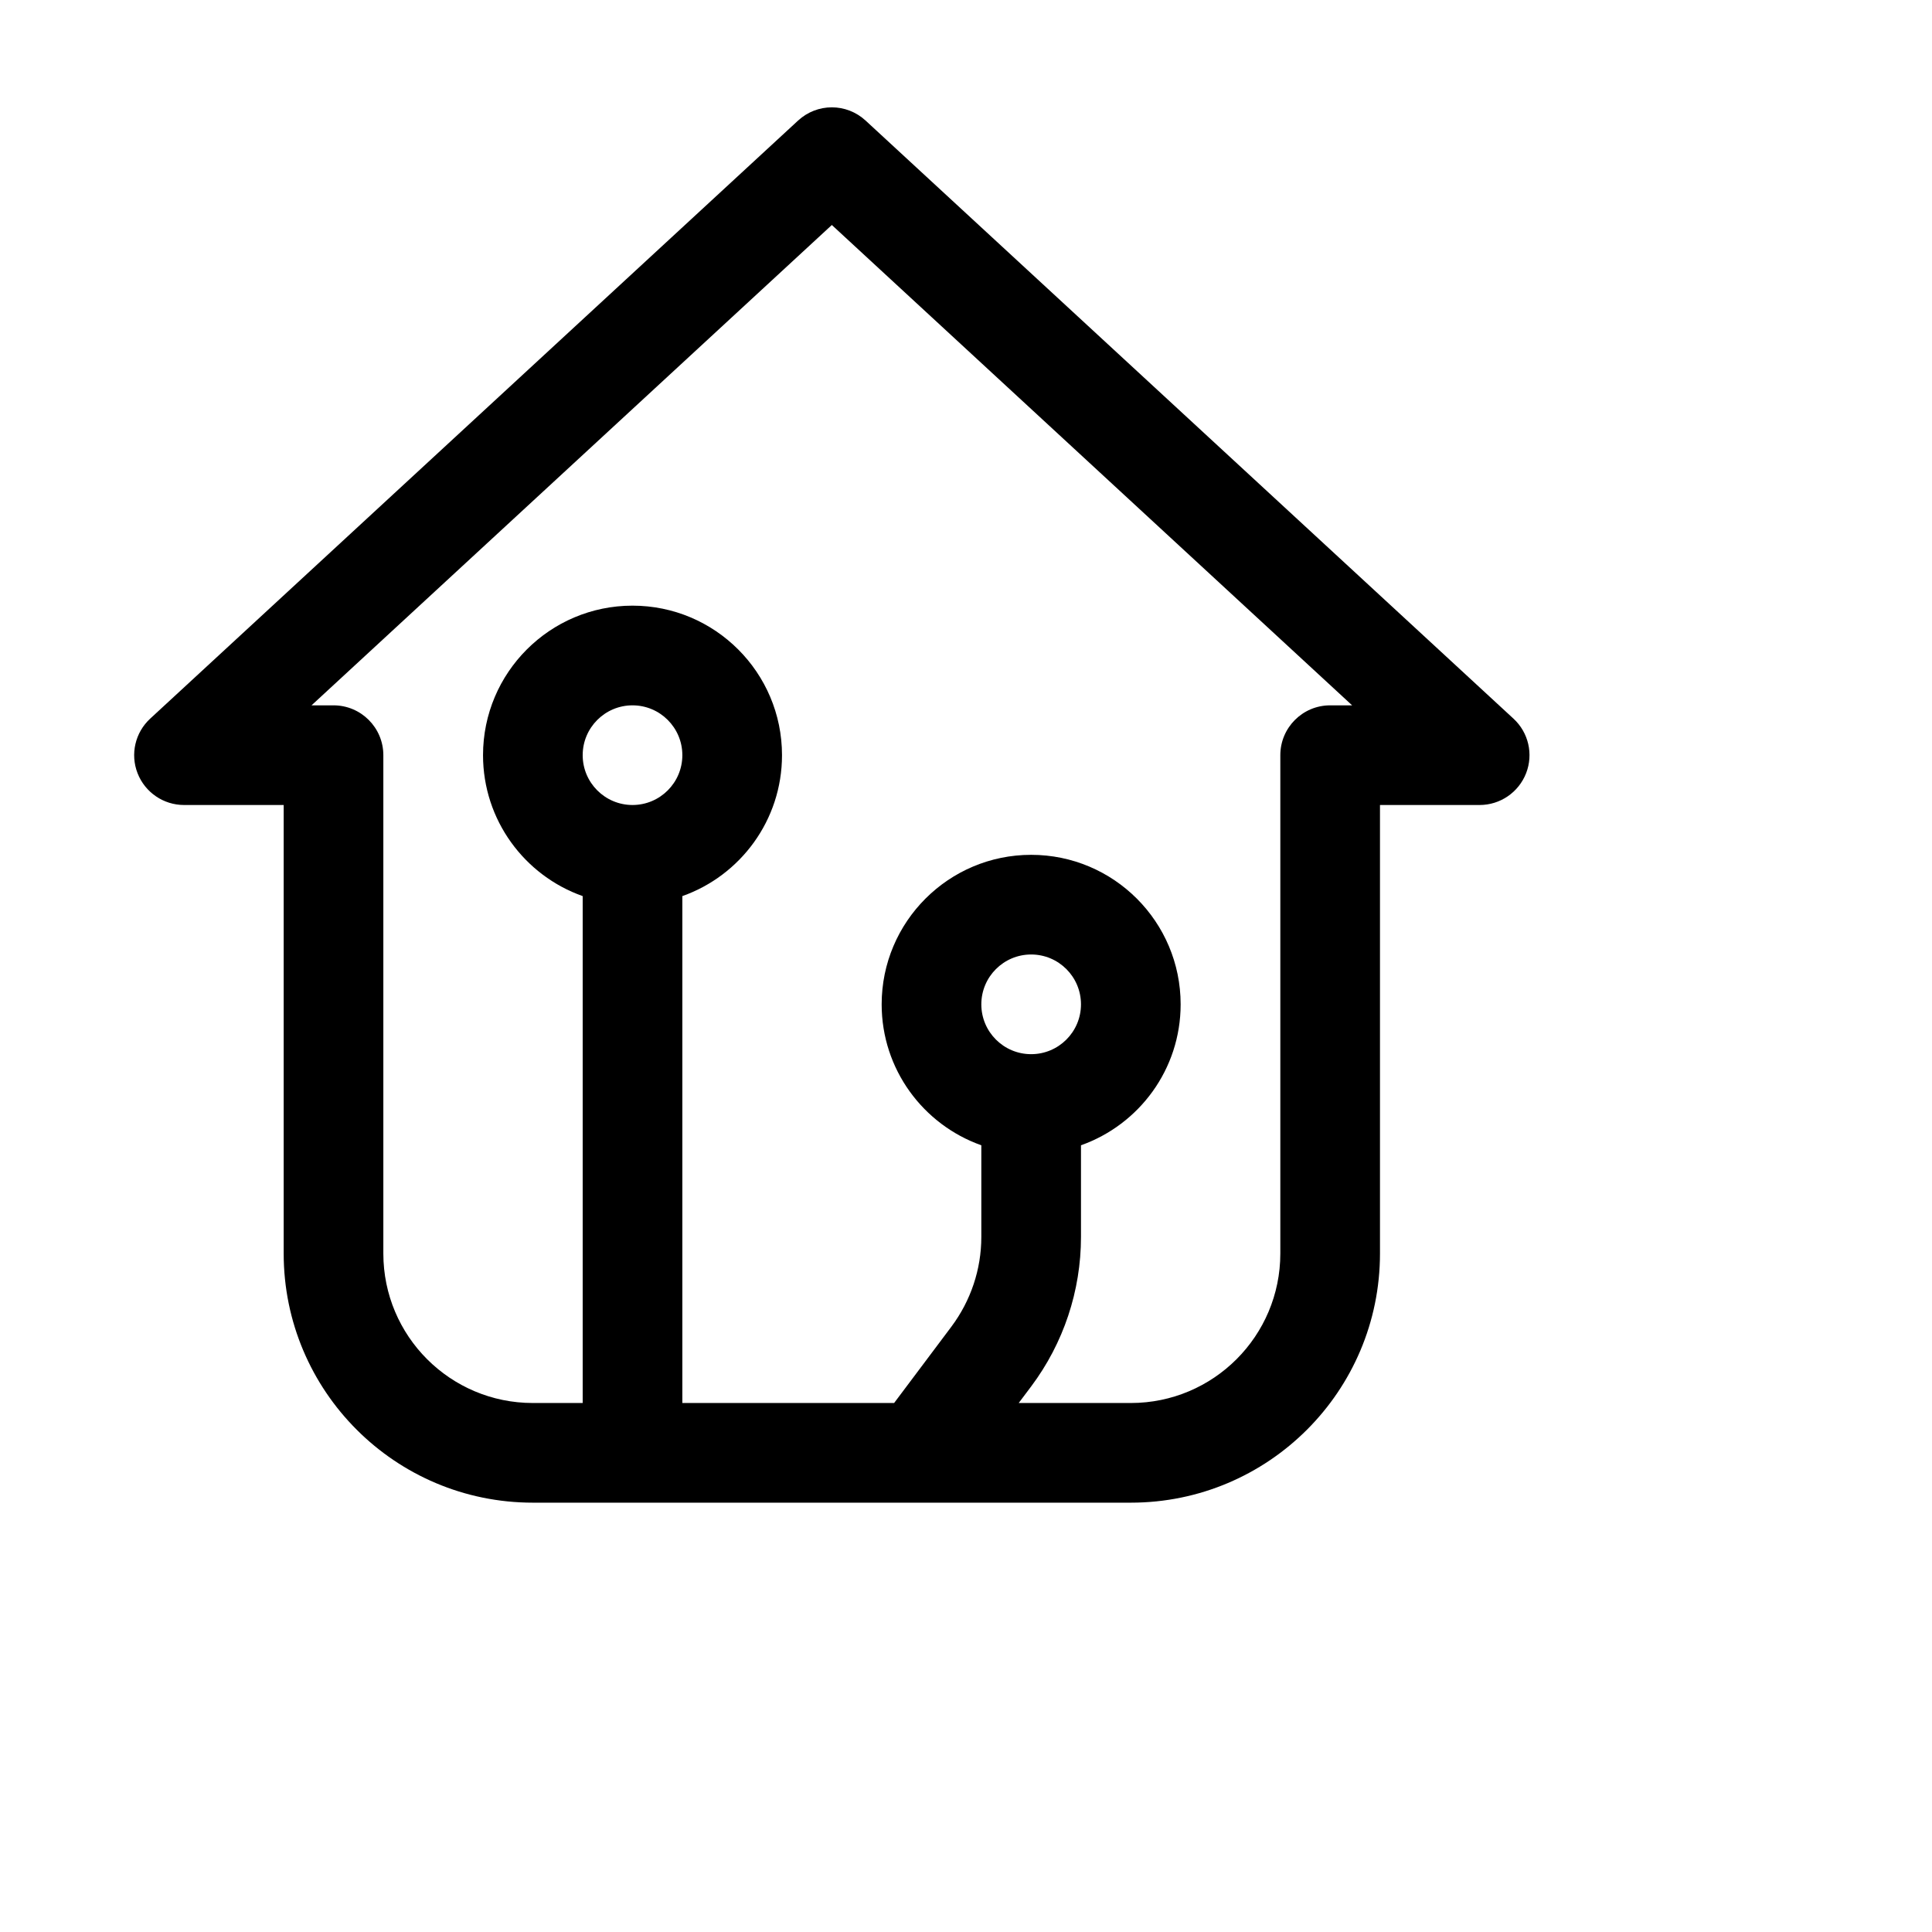 <svg width="72" height="72" viewBox="0 0 72 72" fill="none" xmlns="http://www.w3.org/2000/svg">
<path fill-rule="evenodd" clip-rule="evenodd" d="M31 4C30.549 4 30.098 4.165 29.741 4.494L5.599 26.78C5.036 27.298 4.849 28.106 5.127 28.817C5.406 29.53 6.093 30 6.858 30H10.572V46.714C10.572 51.842 14.73 56 19.858 56H42.142C47.27 56 51.428 51.842 51.428 46.714V30H55.142C55.907 30 56.594 29.53 56.873 28.817C57.151 28.106 56.964 27.298 56.401 26.78L32.259 4.494C31.902 4.165 31.451 4 31 4ZM31 8.385L50.39 26.286H49.571C48.545 26.286 47.714 27.118 47.714 28.143V46.714C47.714 49.792 45.219 52.286 42.142 52.286H37.964C38.179 52 38.222 51.944 38.428 51.669C39.633 50.061 40.285 48.107 40.285 46.098V42.681C42.449 41.915 43.999 39.852 43.999 37.429C43.999 34.353 41.504 31.857 38.428 31.857C35.353 31.857 32.857 34.353 32.857 37.429C32.857 39.852 34.408 41.915 36.571 42.681V46.098C36.571 47.303 36.179 48.473 35.457 49.439L33.321 52.286H25.429V33.395C27.592 32.63 29.143 30.566 29.143 28.143C29.143 25.067 26.647 22.571 23.572 22.571C20.496 22.571 18.001 25.067 18.001 28.143C18.001 30.566 19.551 32.63 21.715 33.395V52.286H19.858C16.78 52.286 14.286 49.792 14.286 46.714V28.143C14.286 27.118 13.454 26.286 12.429 26.286H11.61L31 8.385ZM23.572 26.286C24.597 26.286 25.429 27.118 25.429 28.143C25.429 29.168 24.597 30 23.572 30C22.547 30 21.715 29.168 21.715 28.143C21.715 27.118 22.547 26.286 23.572 26.286ZM38.428 35.571C39.453 35.571 40.285 36.403 40.285 37.429C40.285 38.454 39.453 39.286 38.428 39.286C37.403 39.286 36.571 38.454 36.571 37.429C36.571 36.403 37.403 35.571 38.428 35.571Z" fill="black"/>
</svg>
